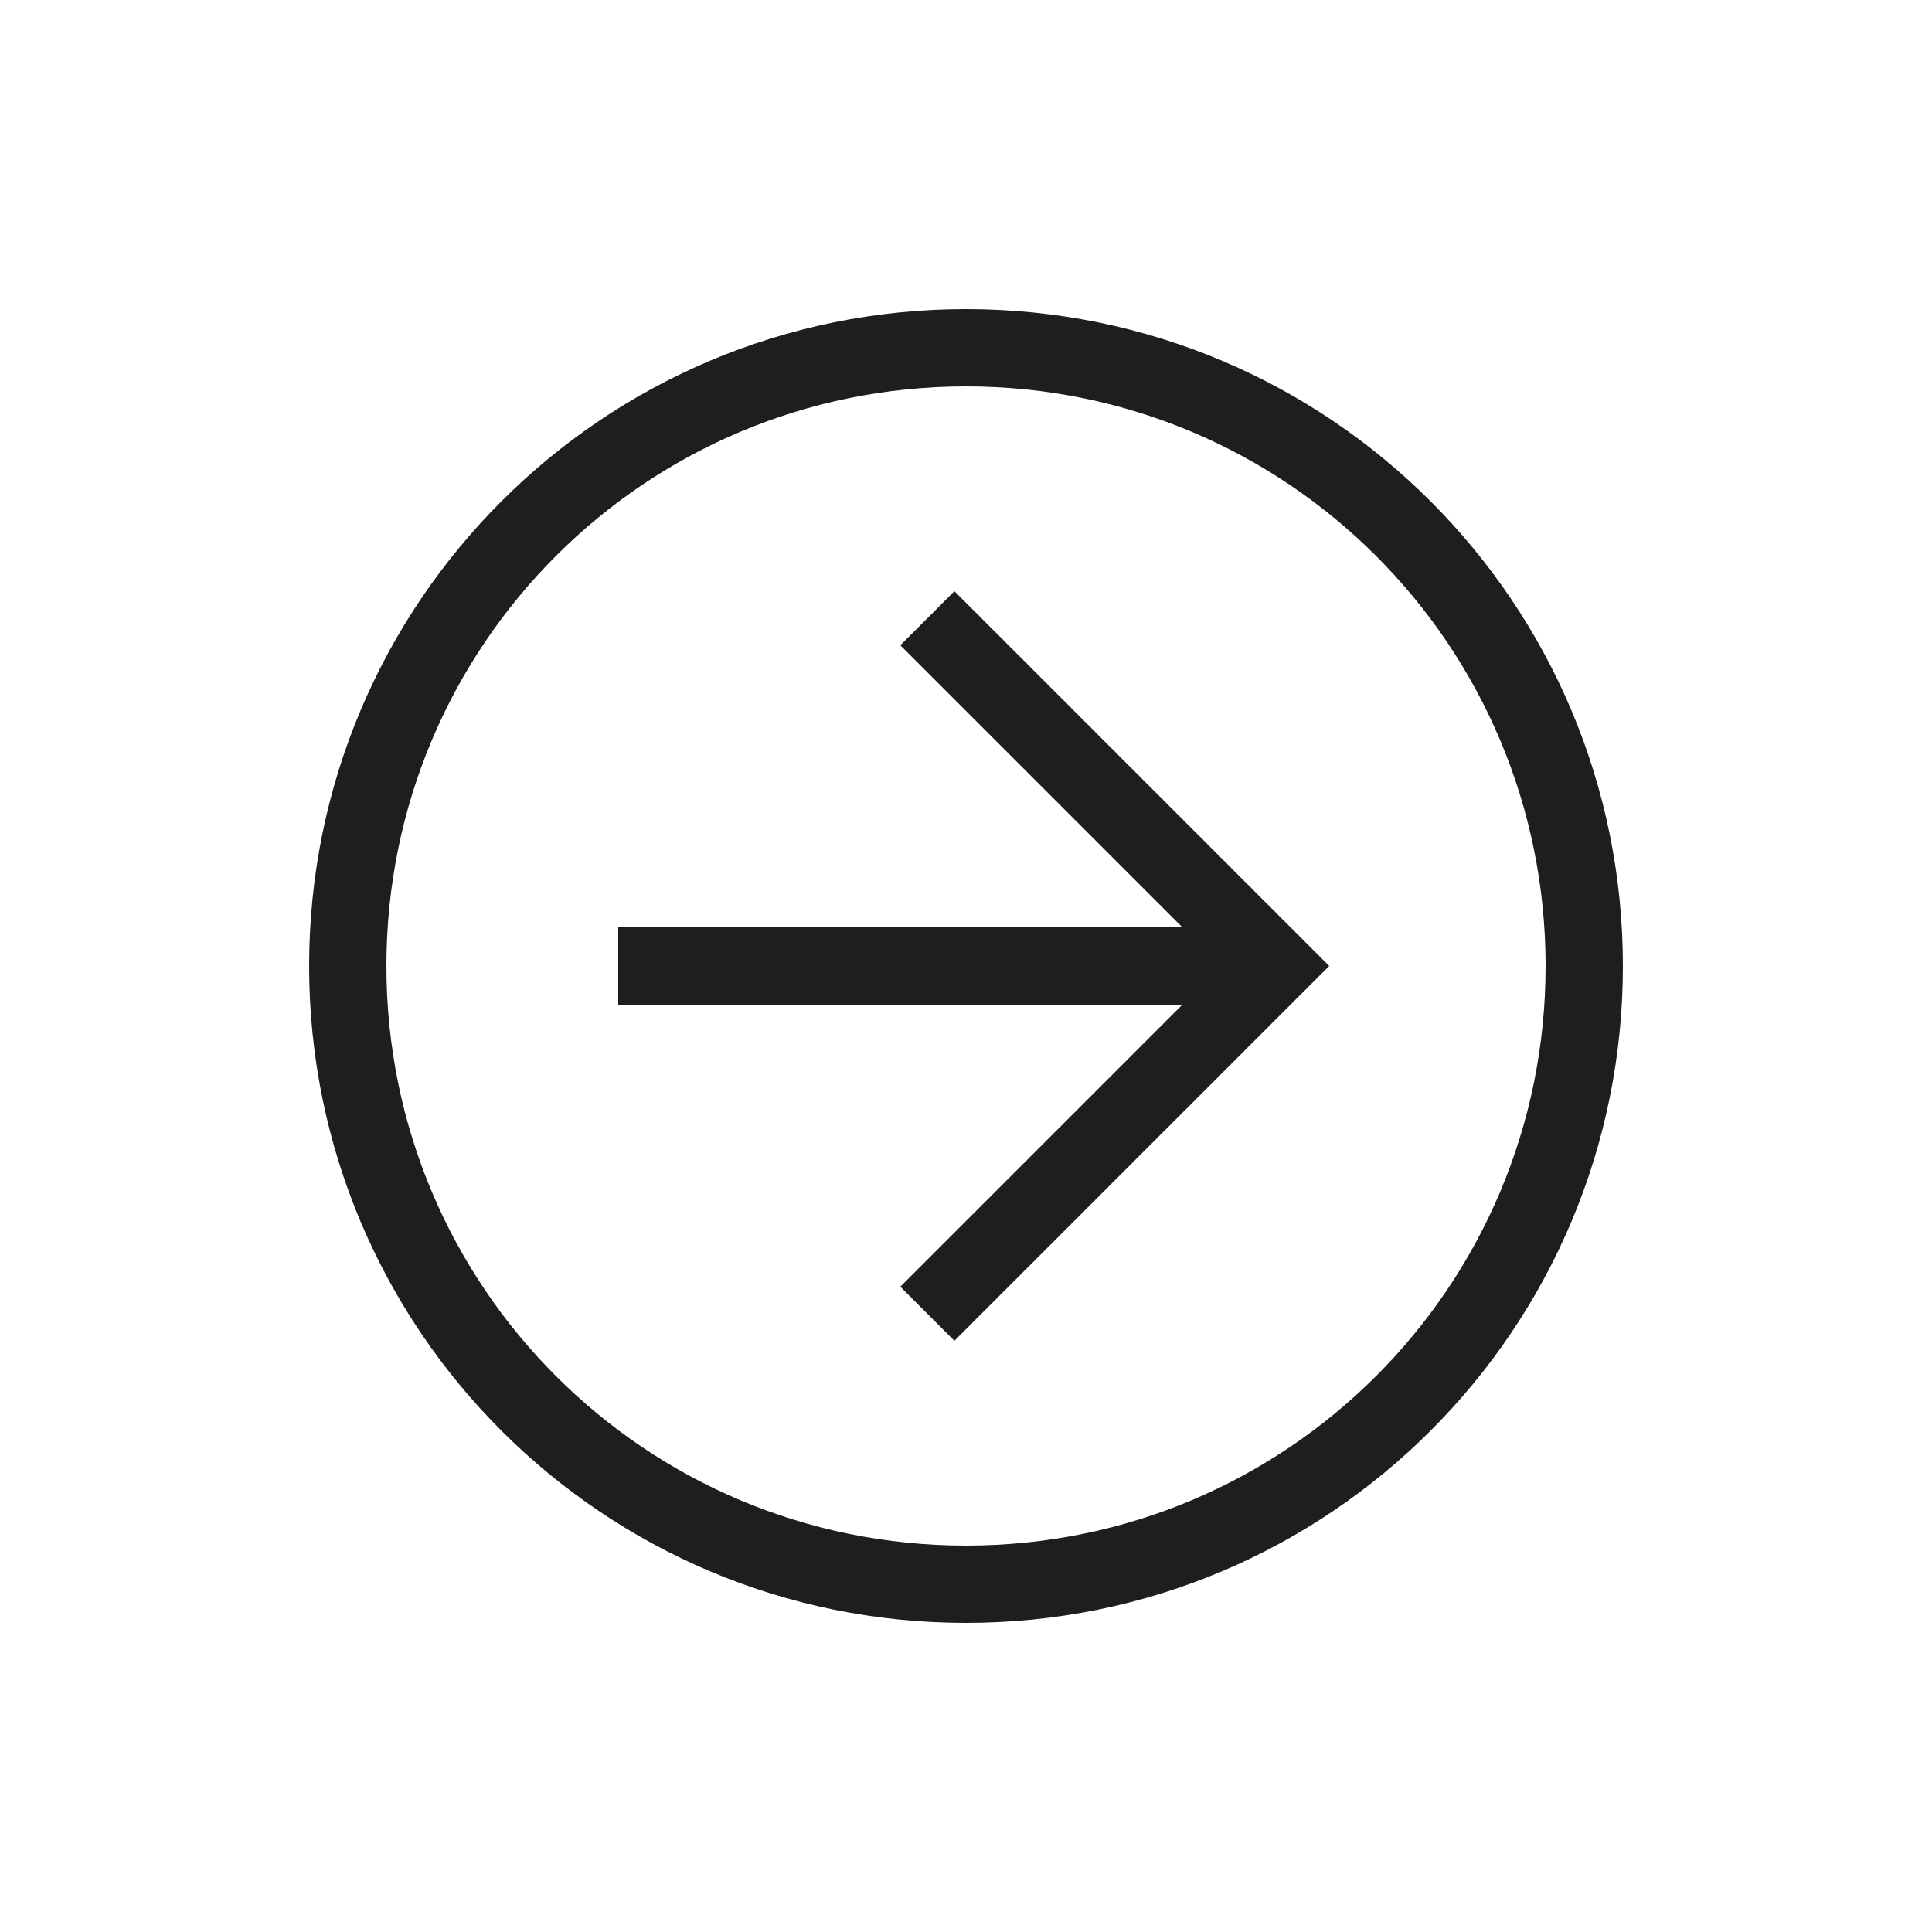 <svg width="30" height="30" viewBox="0 0 30 30" fill="none" xmlns="http://www.w3.org/2000/svg">
<path d="M4.8 15C4.8 9.36 9.36 4.8 15 4.8C20.64 4.8 25.2 9.36 25.2 15C25.2 20.64 20.64 25.2 15 25.2C9.36 25.2 4.8 20.64 4.8 15ZM24 15C24 10.02 19.98 6 15 6C10.02 6 6 10.02 6 15C6 19.98 10.02 24 15 24C19.98 24 24 19.98 24 15Z" fill="#1E1E1E"/>
<path d="M13.98 19.98L18.96 15L13.98 10.02L14.82 9.18L20.64 15L14.82 20.82L13.98 19.98Z" fill="#1E1E1E"/>
<path d="M19.8 14.4V15.6H9.6V14.4H19.8Z" fill="#1E1E1E"/>
</svg>
